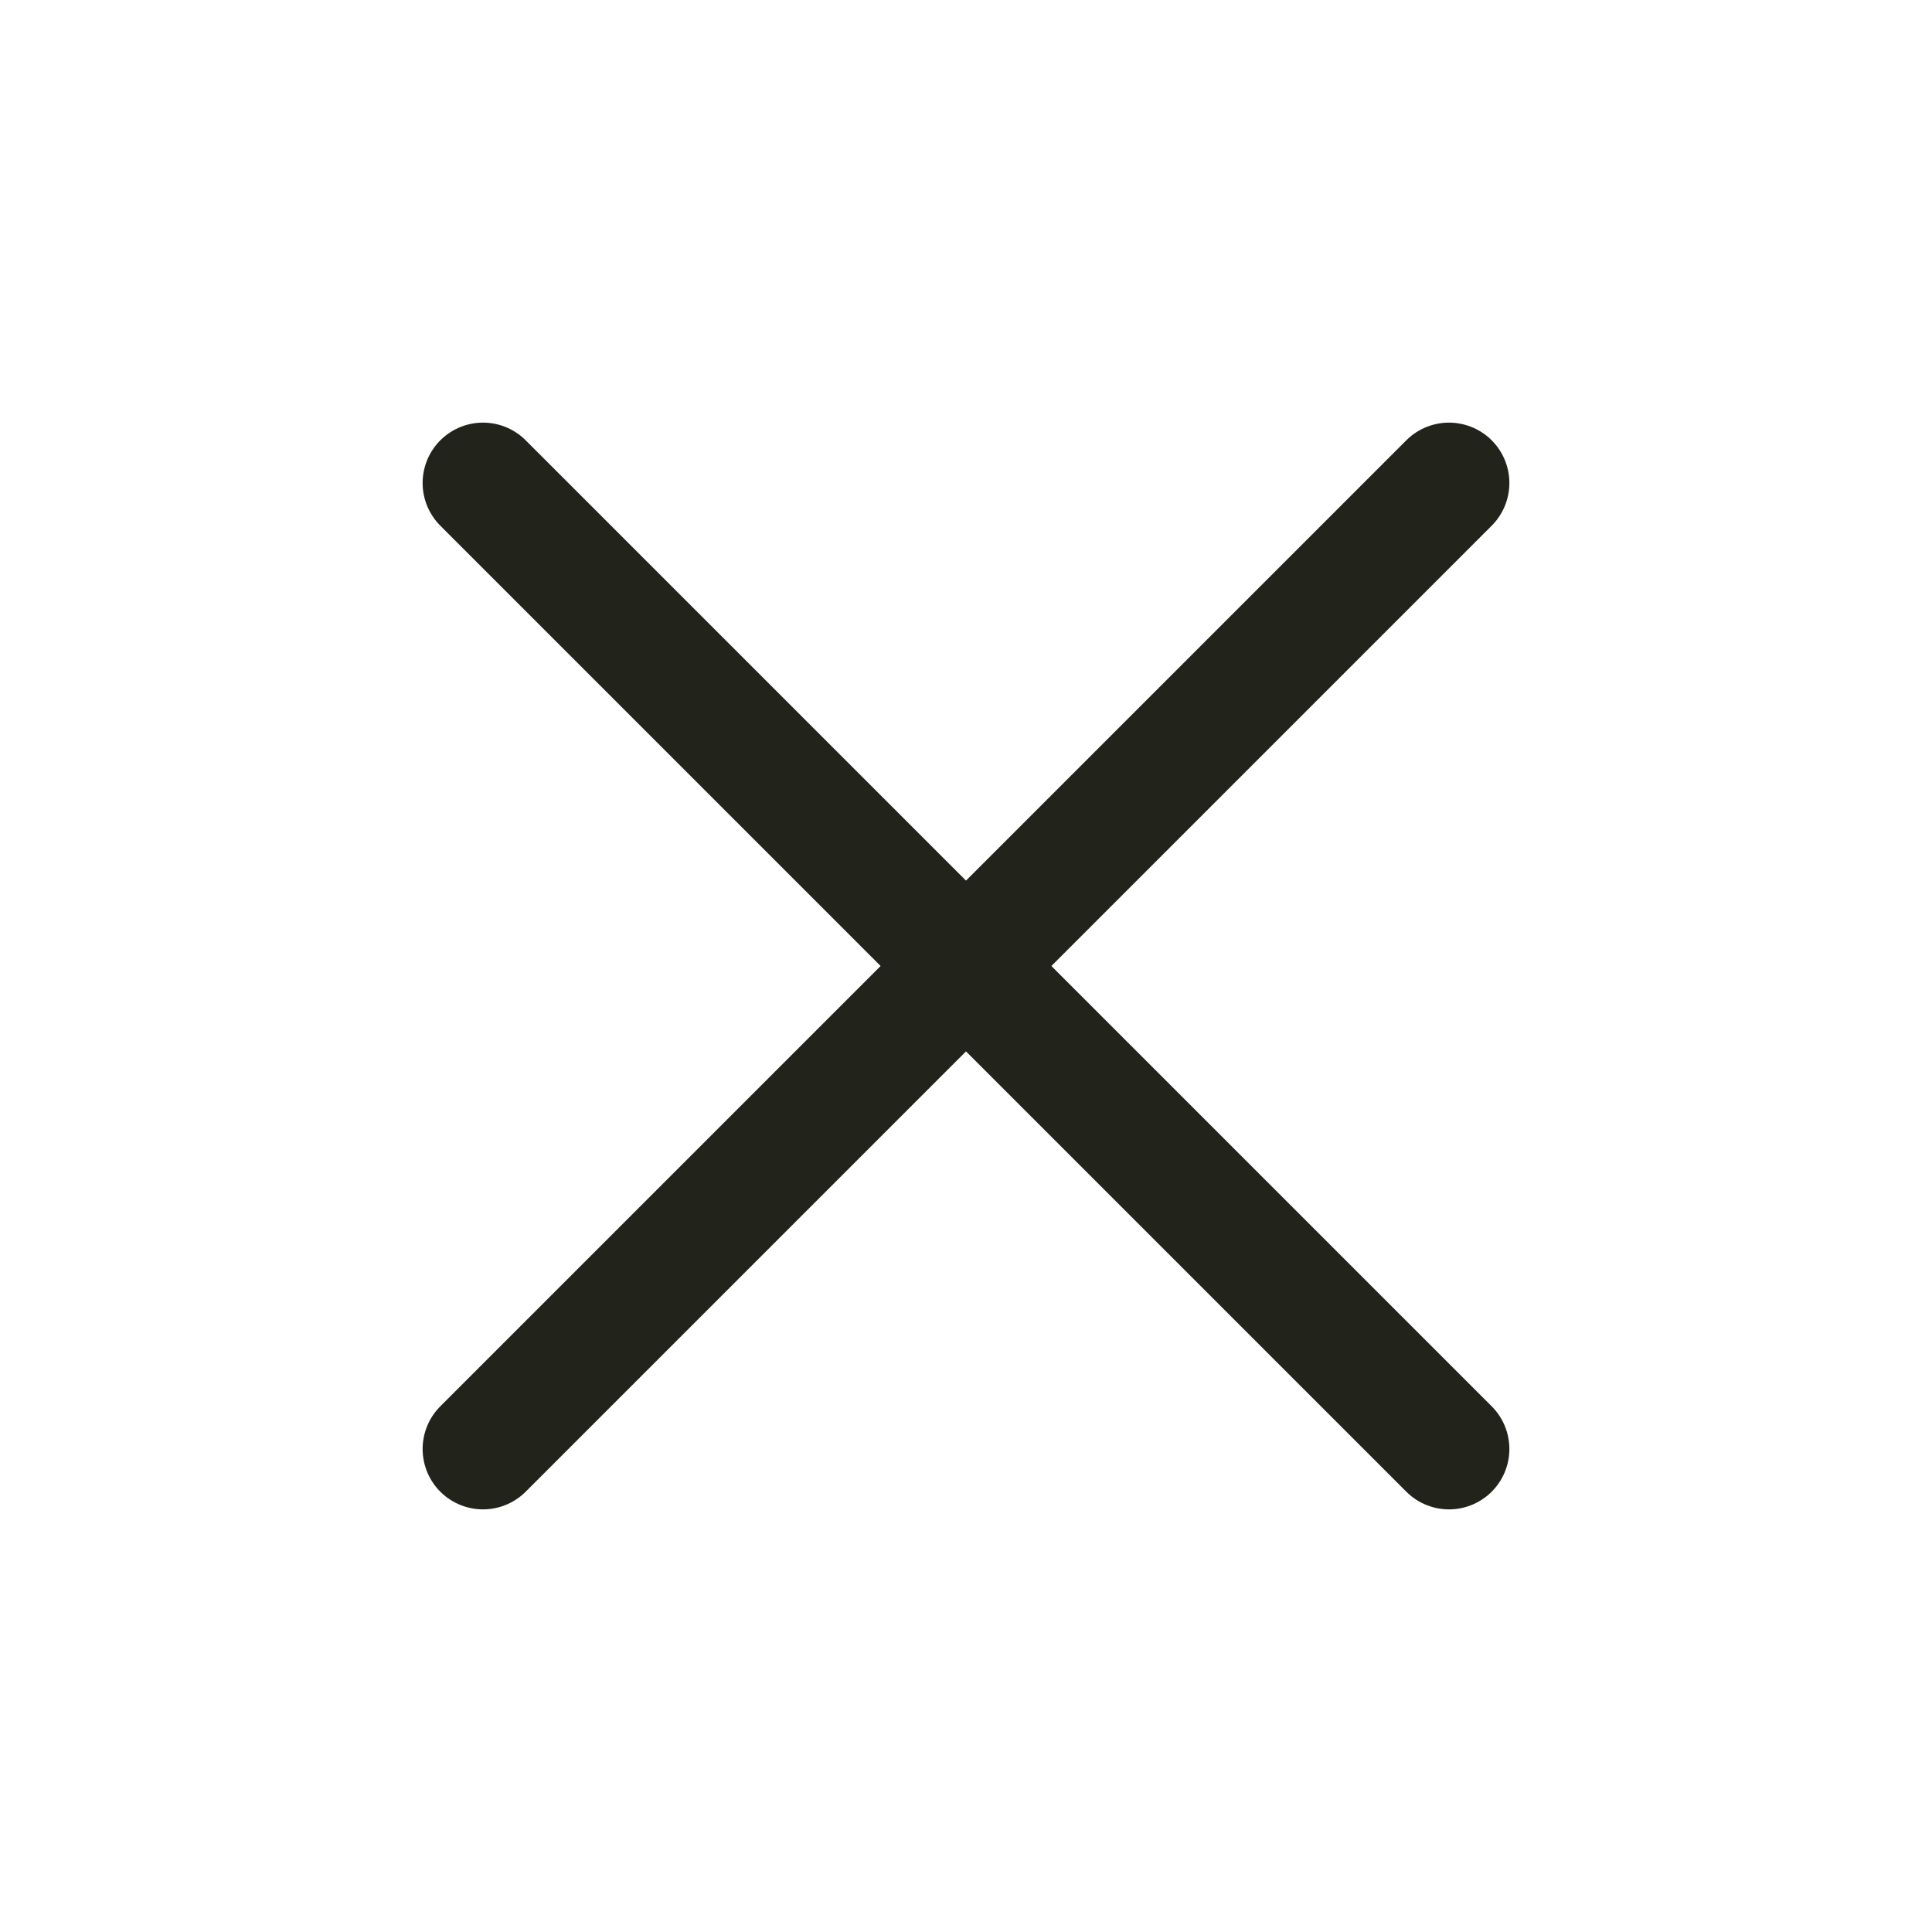 <svg width="20" height="20" viewBox="0 0 20 20" fill="none" xmlns="http://www.w3.org/2000/svg">
<g clip-path="url(#clip0_184_729)">
<path d="M15 5L5 15" stroke="#22231B" stroke-width="1.25" stroke-linecap="round" stroke-linejoin="round"/>
<path d="M5 5L15 15" stroke="#22231B" stroke-width="1.25" stroke-linecap="round" stroke-linejoin="round"/>
</g>
<defs>
<clipPath id="clip0_184_729">
<rect width="20" height="20" fill="white"/>
</clipPath>
</defs>
</svg>
